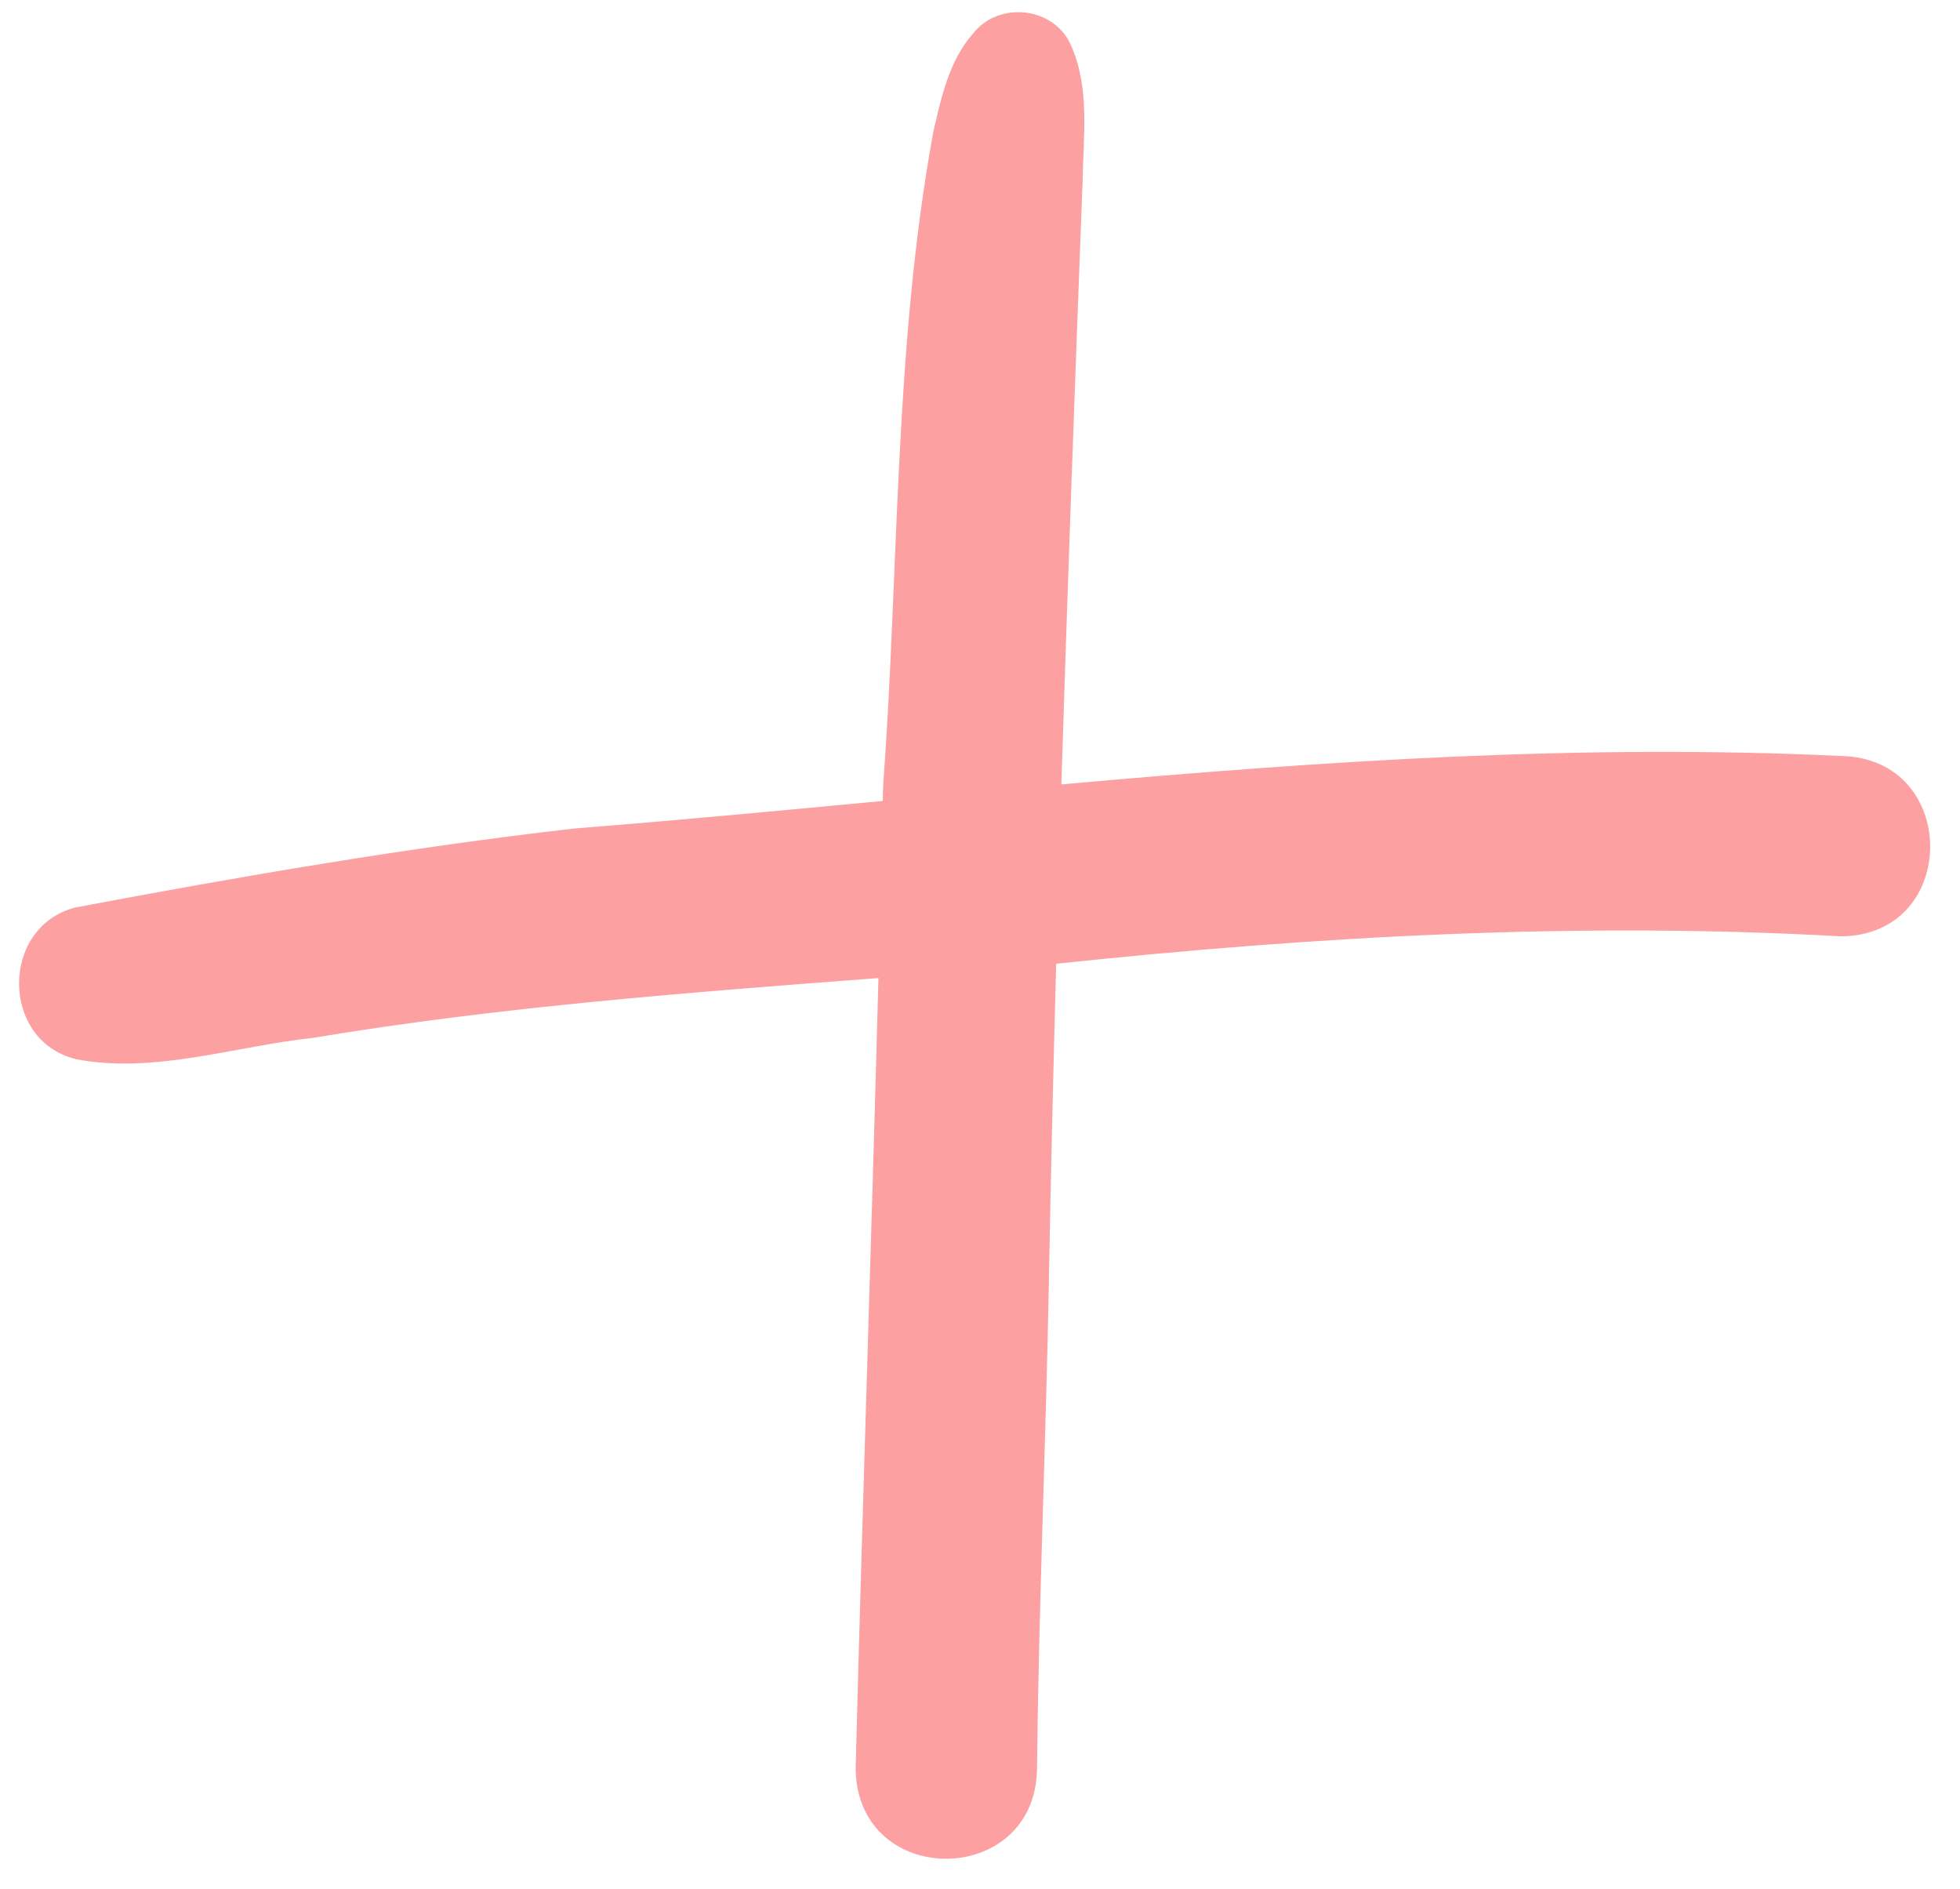 <?xml version="1.0" encoding="UTF-8" standalone="no"?><svg xmlns="http://www.w3.org/2000/svg" xmlns:xlink="http://www.w3.org/1999/xlink" fill="#000000" height="494.2" preserveAspectRatio="xMidYMid meet" version="1" viewBox="-5.0 -3.2 512.8 494.2" width="512.8" zoomAndPan="magnify"><g id="change1_1"><path d="M476.78,241.74c-68.56-3.86-137.23-0.08-205.45,7.16c-0.77,28.58-1.45,57.16-1.96,85.74 c-0.81,41.7-2.62,83.36-3.06,125.06c-0.6,30.91-46.78,31.28-47.45,0c1.77-69.02,4.14-138.03,5.97-207.06 c-49.44,3.77-98.89,7.48-147.88,15.64c-20.49,2.19-41.65,9.55-62.19,5.56c0.01-0.01,0.02-0.02,0.02-0.02 c-19.69-4.83-19.75-34.62-0.02-39.64c43.26-8.15,86.78-15.67,130.57-20.66c26.87-2.13,53.75-4.66,80.63-7.2 c0.03-1.26,0.06-2.52,0.09-3.78c4.19-56.94,2.84-114.76,13.09-171.02c2.05-8.94,4.11-18.72,10.3-25.77 c6.8-8.95,21.76-7.22,25.96,3.36c4.77,10.98,3.01,23.6,2.84,35.28c-1.99,52.54-3.92,105.06-5.55,157.6 c67.9-6.07,135.89-10.7,204.08-7.43C507.67,195.18,507.81,241.34,476.78,241.74z" fill="#fda0a2"/></g></svg>